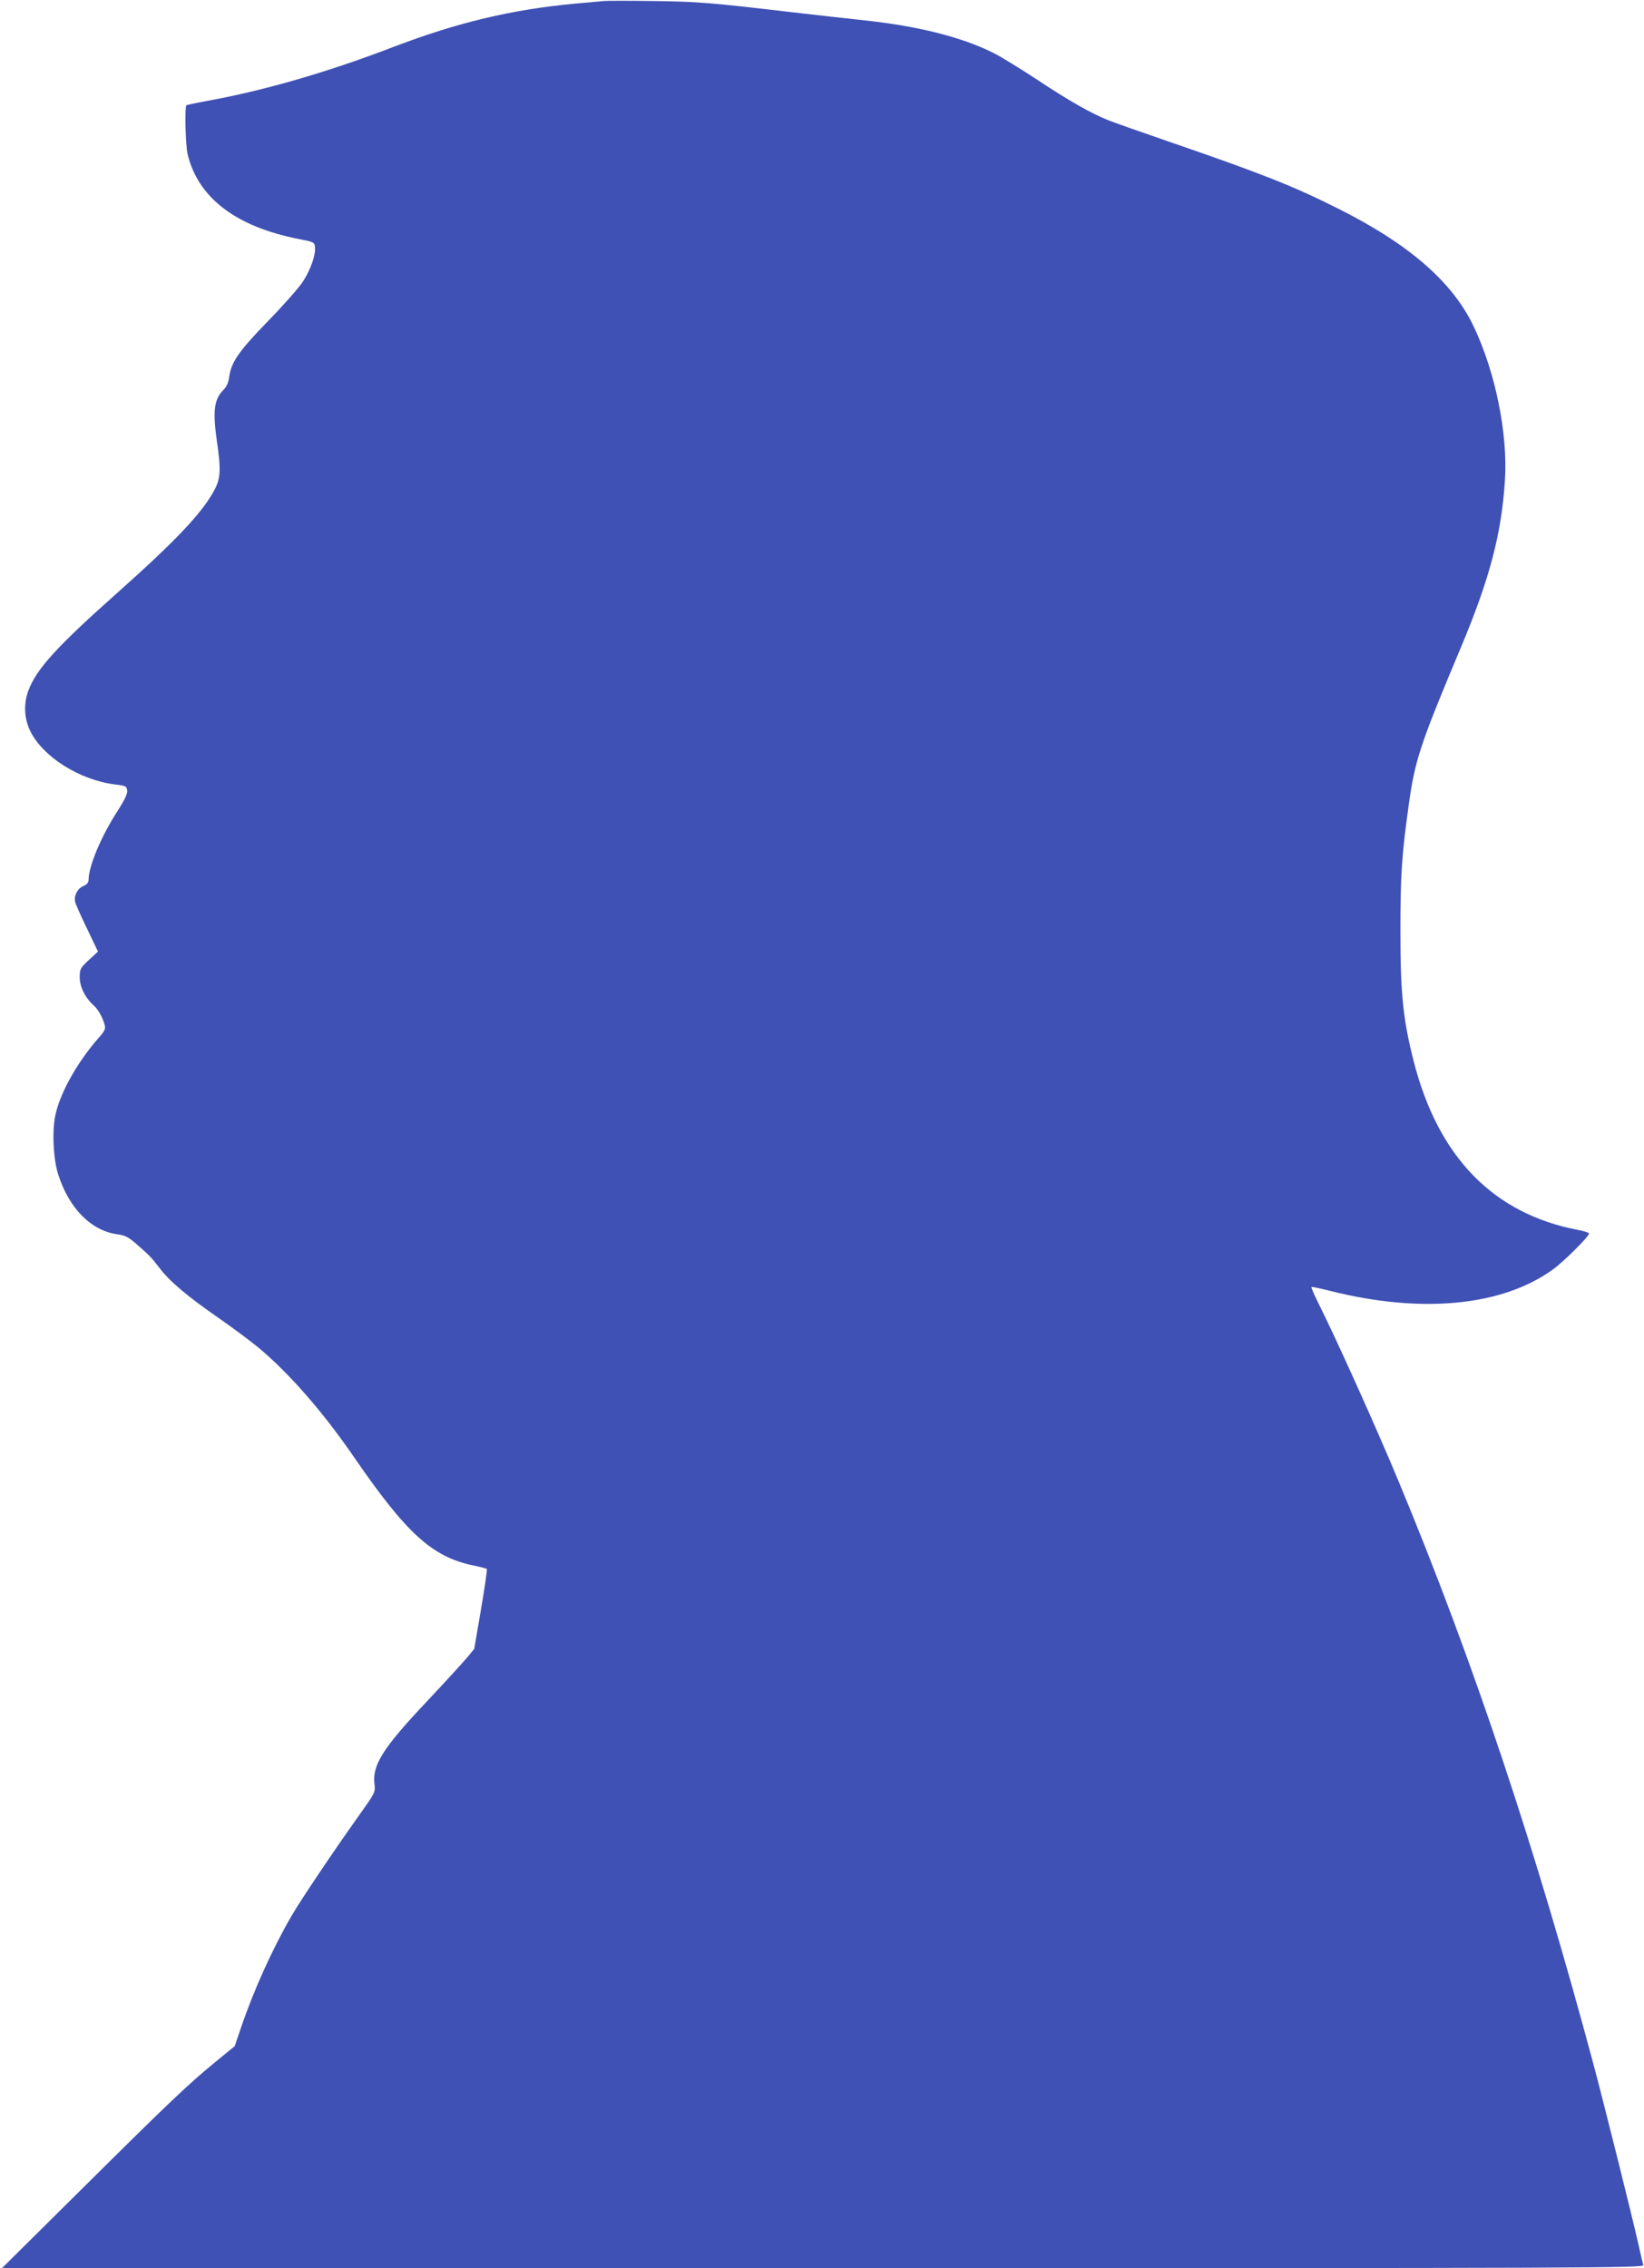 <?xml version="1.0" standalone="no"?>
<!DOCTYPE svg PUBLIC "-//W3C//DTD SVG 20010904//EN"
 "http://www.w3.org/TR/2001/REC-SVG-20010904/DTD/svg10.dtd">
<svg version="1.0" xmlns="http://www.w3.org/2000/svg"
 width="928pt" height="1280pt" viewBox="0 0 928 1280"
 preserveAspectRatio="xMidYMid meet">
<g transform="translate(0,1280) scale(0.1,-0.1)"
fill="#3f51b5" stroke="none">
<path d="M3405 12794 c-22 -2 -92 -9 -155 -14 -363 -34 -666 -106 -1035 -247
-370 -142 -732 -246 -1049 -303 -60 -11 -111 -22 -114 -24 -10 -11 -5 -226 7
-276 59 -246 272 -409 628 -479 83 -16 88 -18 91 -44 5 -44 -24 -128 -68 -196
-22 -34 -112 -136 -199 -225 -166 -171 -207 -231 -218 -318 -4 -29 -15 -52
-34 -71 -51 -52 -59 -119 -34 -292 22 -148 20 -202 -10 -261 -66 -131 -216
-290 -560 -596 -334 -297 -450 -424 -495 -546 -27 -72 -24 -156 10 -226 71
-147 279 -278 480 -303 60 -7 65 -10 68 -34 2 -19 -14 -52 -52 -112 -93 -142
-166 -315 -166 -393 0 -14 -10 -26 -29 -34 -34 -13 -56 -58 -46 -92 3 -13 33
-80 67 -150 l61 -128 -52 -48 c-48 -45 -51 -51 -51 -98 0 -53 32 -117 80 -159
24 -22 48 -64 60 -106 7 -24 3 -35 -29 -71 -121 -137 -217 -306 -247 -434 -21
-88 -14 -252 14 -340 61 -193 187 -321 338 -340 38 -5 60 -16 99 -50 81 -71
88 -78 134 -138 56 -75 159 -162 334 -283 78 -54 180 -130 227 -169 174 -145
366 -365 546 -628 290 -421 435 -552 664 -600 39 -8 74 -17 78 -20 3 -3 -12
-106 -33 -229 l-38 -222 -41 -50 c-23 -27 -123 -137 -223 -243 -253 -268 -313
-363 -299 -472 5 -44 3 -48 -84 -170 -152 -214 -325 -471 -385 -573 -106 -183
-212 -416 -284 -628 l-36 -106 -110 -90 c-155 -127 -260 -227 -762 -725 l-442
-438 4635 0 c4410 0 4635 1 4630 18 -3 9 -17 69 -31 132 -34 151 -195 794
-246 985 -333 1244 -683 2292 -1104 3305 -128 308 -356 813 -456 1012 -22 44
-38 82 -36 85 3 2 50 -8 106 -22 512 -129 967 -87 1254 119 61 43 207 188 207
205 0 4 -28 14 -62 20 -478 91 -790 411 -928 952 -60 235 -75 380 -75 734 0
312 7 424 46 705 35 258 64 346 297 900 162 387 228 639 247 940 17 263 -54
610 -176 867 -120 253 -368 468 -774 670 -247 124 -433 197 -945 373 -157 54
-310 108 -340 120 -96 37 -231 114 -405 230 -93 61 -203 129 -245 150 -178 90
-429 153 -730 185 -85 9 -270 30 -410 46 -460 54 -532 60 -780 63 -135 2 -263
2 -285 0z"/>
</g>
</svg>
